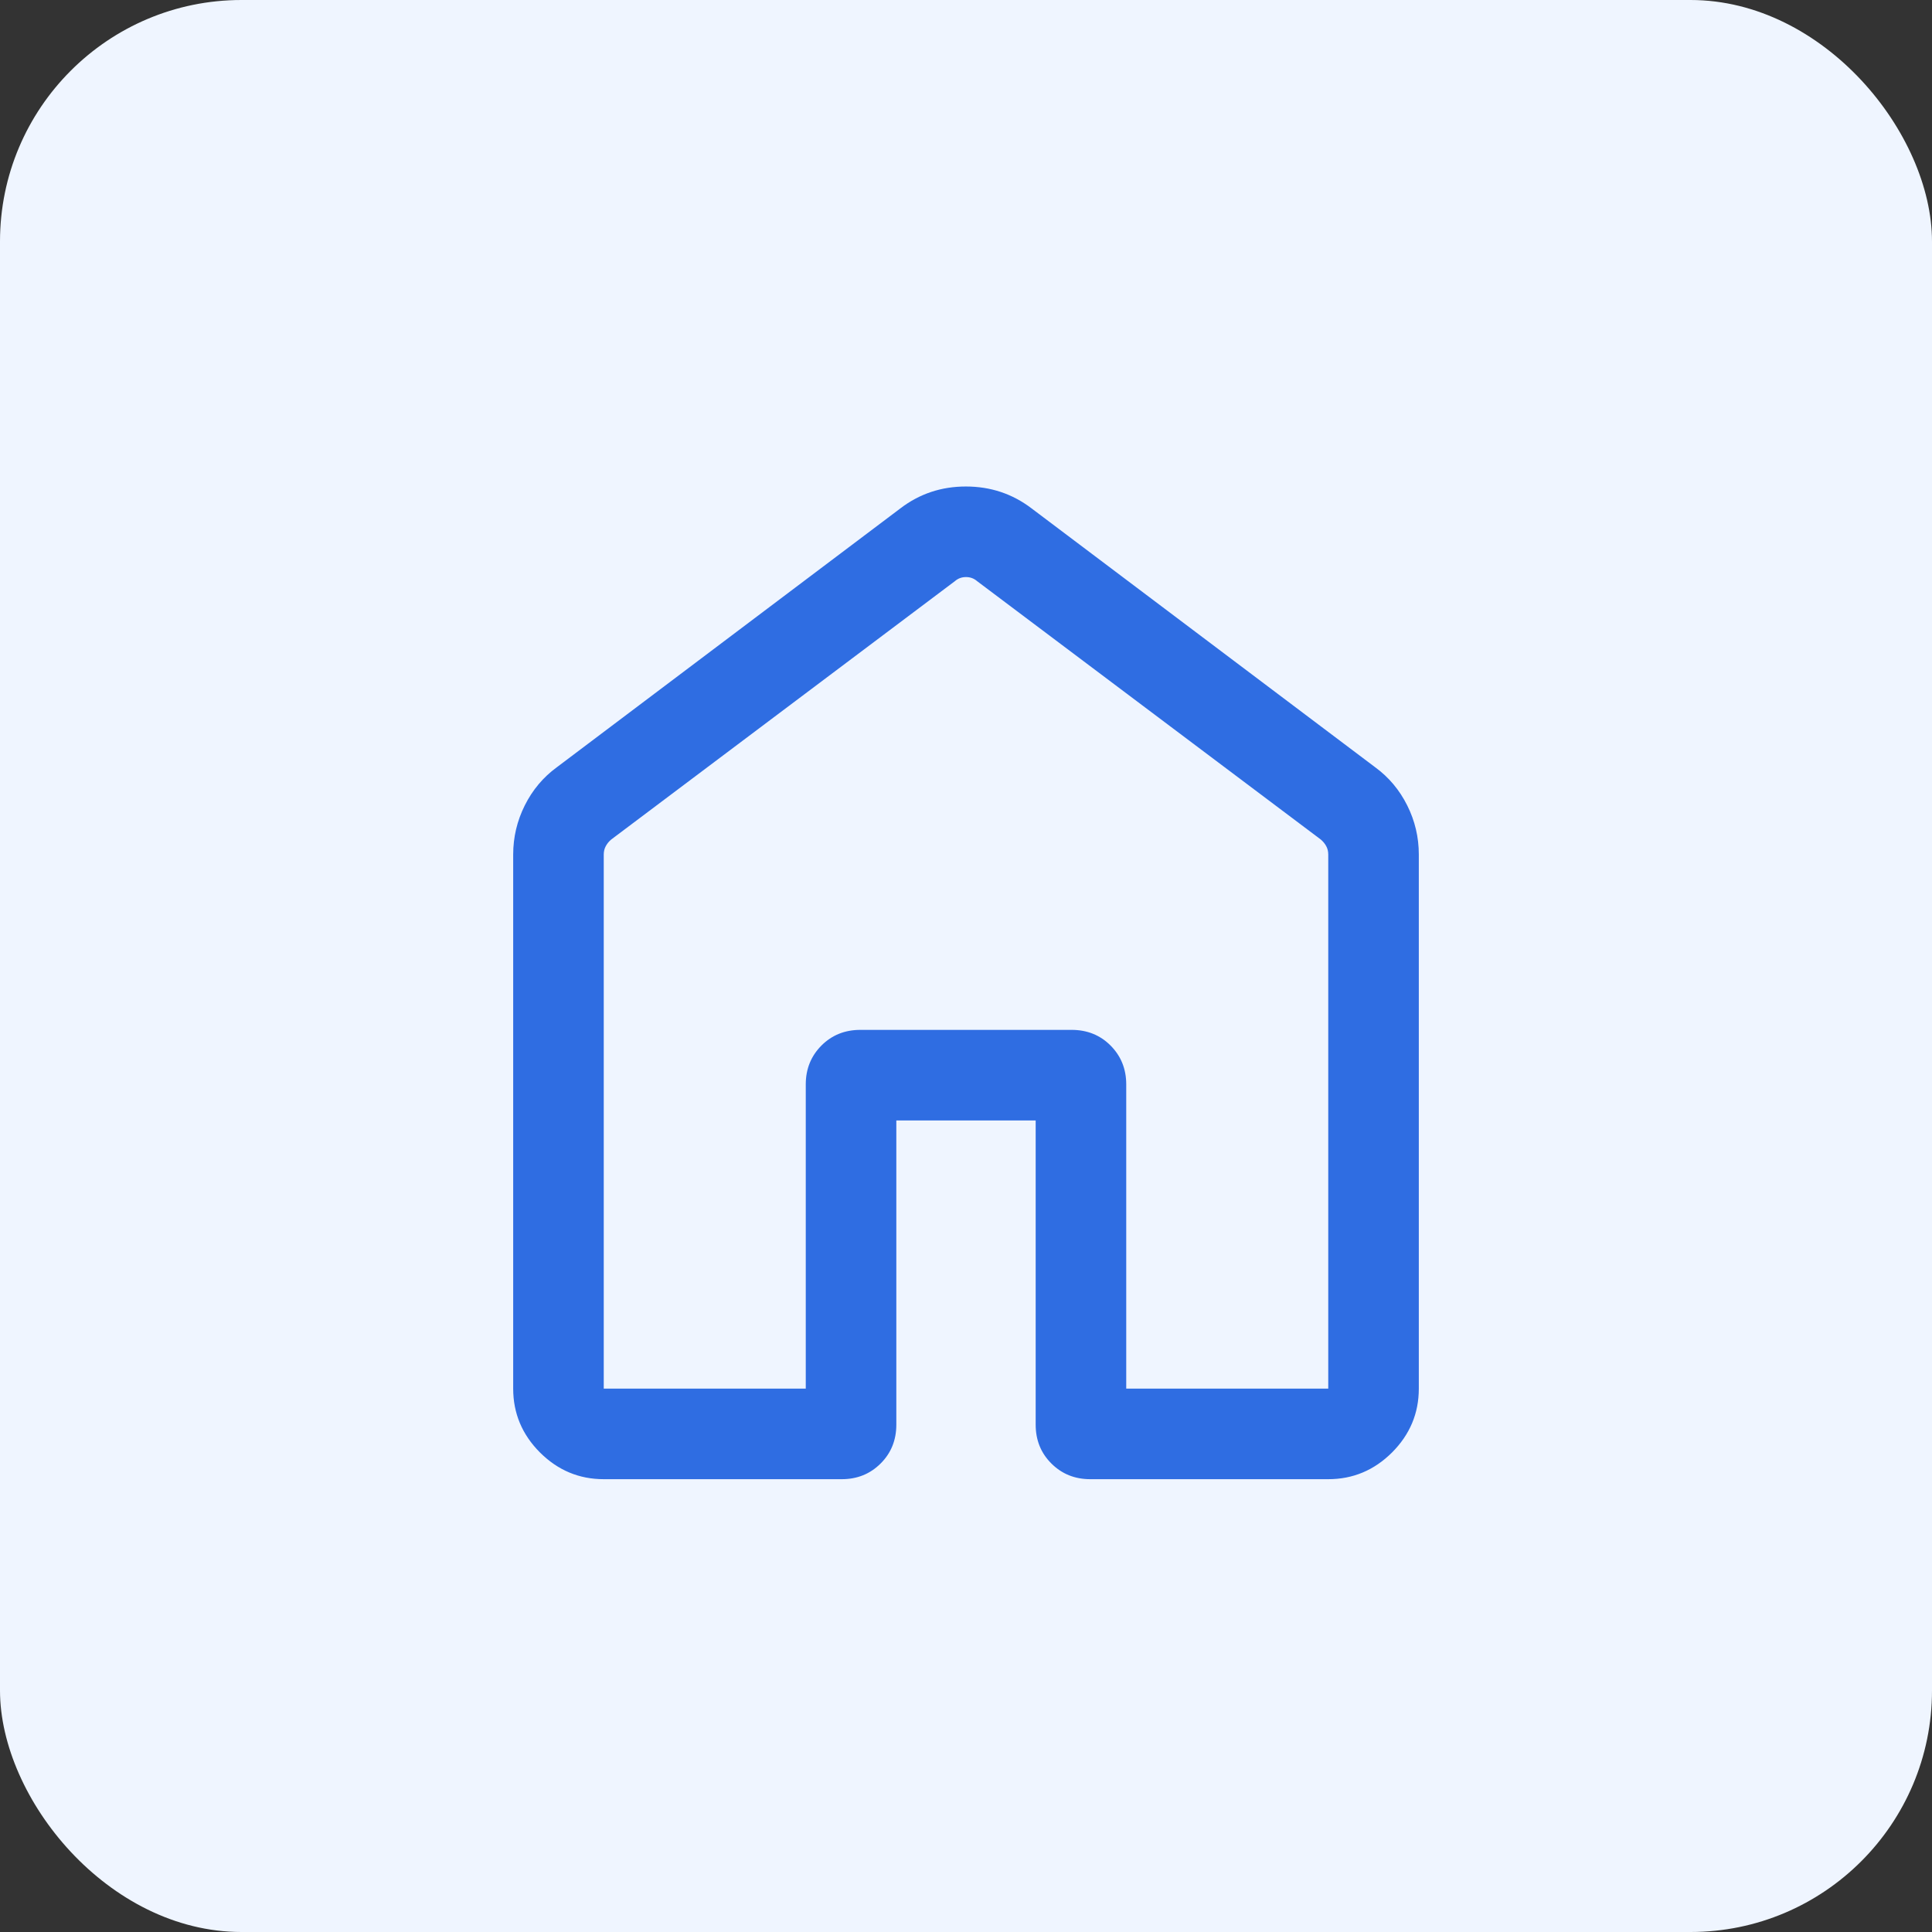 <svg width="32" height="32" viewBox="0 0 32 32" fill="none" xmlns="http://www.w3.org/2000/svg">
<rect x="0" y="0" width="32" height="32" fill="#333333" stroke="none"/>
<rect width="32" height="32" rx="4" fill="#EFF5FF"/>
<mask id="mask0_2355_1627" style="mask-type:alpha" maskUnits="userSpaceOnUse" x="4" y="4" width="24" height="24">
<rect x="4" y="4" width="24" height="24" fill="#D9D9D9"/>
</mask>
<g mask="url(#mask0_2355_1627)">
<path d="M10 23L13.346 23L13.346 17.961C13.346 17.705 13.433 17.491 13.606 17.317C13.779 17.144 13.994 17.058 14.25 17.058L17.75 17.058C18.006 17.058 18.221 17.144 18.394 17.317C18.567 17.491 18.654 17.705 18.654 17.961L18.654 23L22 23L22 14.154C22 14.102 21.989 14.056 21.966 14.014C21.944 13.973 21.913 13.936 21.875 13.904L16.183 9.625C16.131 9.58 16.07 9.558 16 9.558C15.93 9.558 15.869 9.58 15.817 9.625L10.125 13.904C10.086 13.936 10.056 13.973 10.034 14.014C10.011 14.056 10 14.102 10 14.154L10 23ZM8.5 23L8.5 14.154C8.5 13.867 8.564 13.596 8.692 13.34C8.82 13.084 8.997 12.873 9.223 12.708L14.915 8.419C15.231 8.178 15.592 8.058 15.998 8.058C16.405 8.058 16.767 8.178 17.084 8.419L22.777 12.708C23.003 12.873 23.18 13.084 23.308 13.34C23.436 13.596 23.5 13.867 23.5 14.154L23.5 23C23.5 23.409 23.352 23.761 23.057 24.057C22.761 24.352 22.409 24.5 22 24.5L18.058 24.5C17.802 24.5 17.587 24.413 17.414 24.24C17.24 24.067 17.154 23.852 17.154 23.596L17.154 18.558L14.846 18.558L14.846 23.596C14.846 23.852 14.76 24.067 14.586 24.24C14.413 24.413 14.198 24.5 13.942 24.5L10 24.5C9.591 24.5 9.239 24.352 8.943 24.057C8.648 23.761 8.5 23.409 8.5 23Z" fill="#2F6DE2"/>
</g>
</svg>
